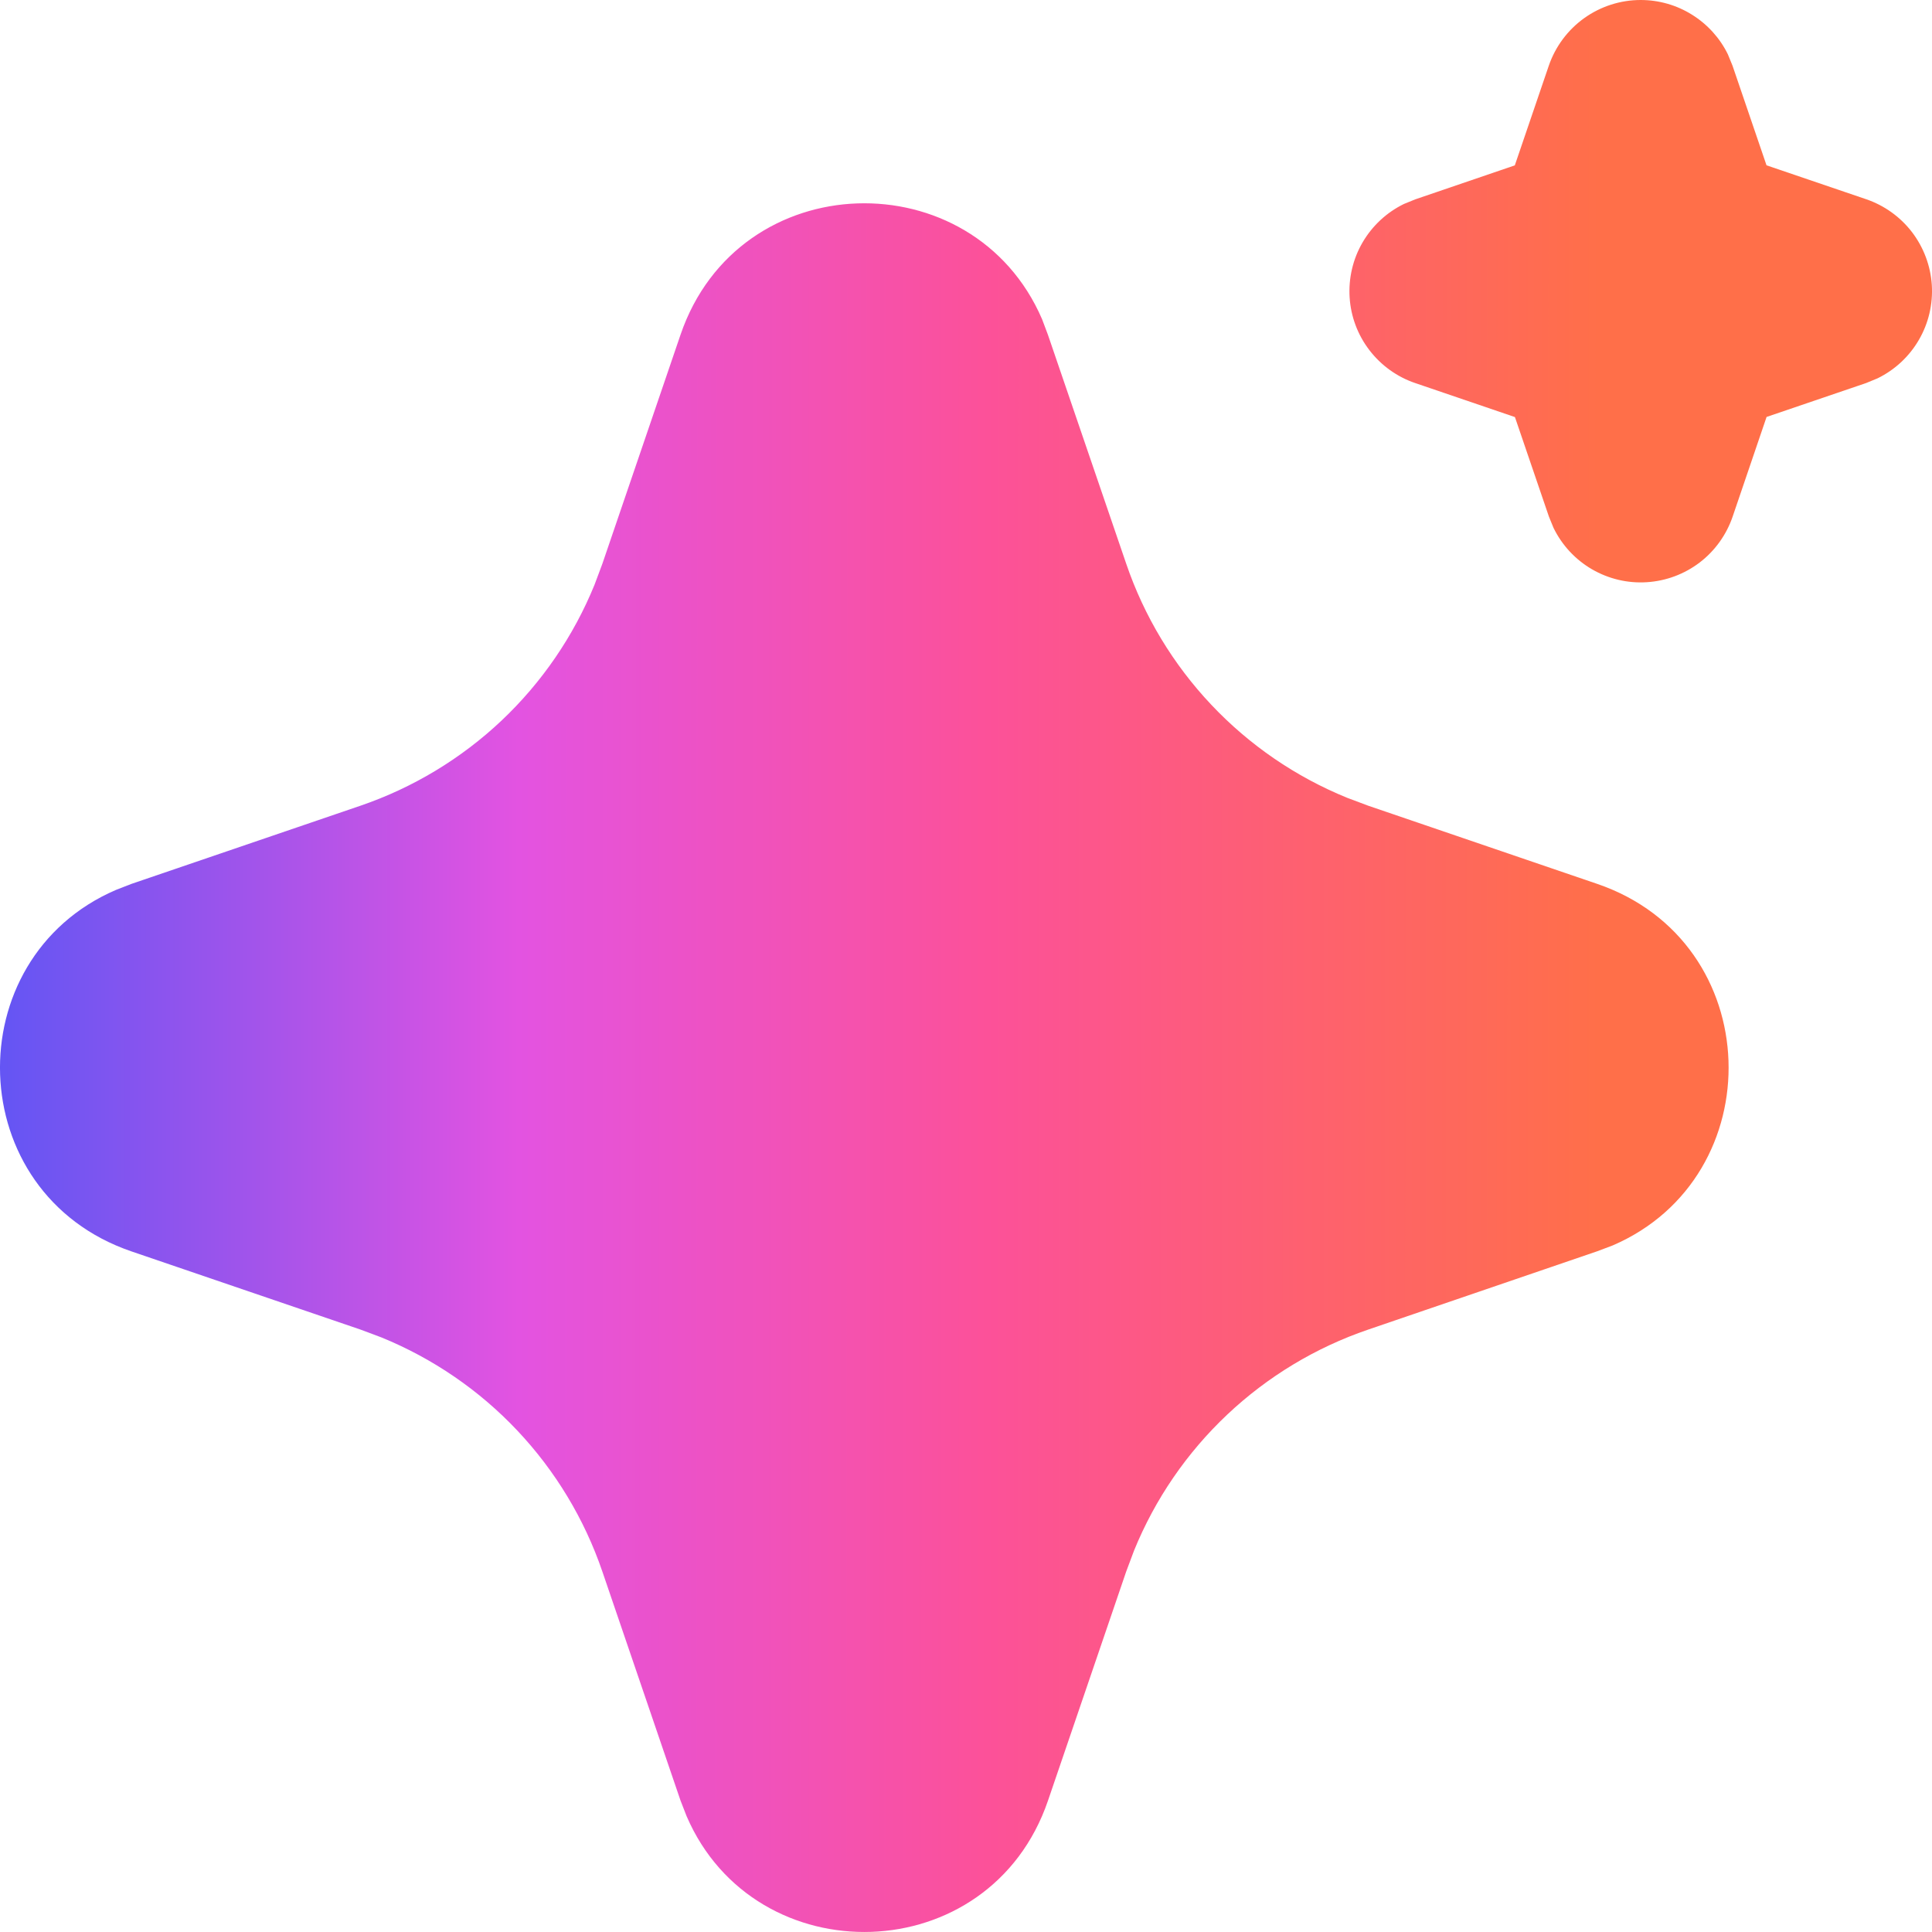<svg width="32" height="32" viewBox="0 0 32 32" fill="none" xmlns="http://www.w3.org/2000/svg">
<path d="M11.272 5.543C12.234 2.73 16.121 2.644 17.26 5.287L17.357 5.545L18.654 9.338C18.951 10.209 19.432 11.005 20.063 11.673C20.694 12.342 21.461 12.867 22.313 13.214L22.662 13.345L26.455 14.64C29.268 15.602 29.354 19.489 26.712 20.628L26.455 20.725L22.662 22.022C21.791 22.319 20.995 22.8 20.326 23.431C19.657 24.062 19.131 24.829 18.784 25.681L18.654 26.028L17.358 29.824C16.397 32.637 12.51 32.722 11.372 30.081L11.272 29.824L9.977 26.03C9.68 25.16 9.199 24.363 8.568 23.694C7.937 23.025 7.17 22.5 6.318 22.152L5.971 22.022L2.177 20.727C-0.638 19.765 -0.723 15.878 1.92 14.74L2.177 14.64L5.971 13.345C6.841 13.047 7.637 12.567 8.306 11.936C8.974 11.305 9.5 10.537 9.847 9.686L9.977 9.338L11.272 5.543ZM27.175 2.90471e-07C27.476 -3.79345e-07 27.771 0.084 28.026 0.244C28.281 0.403 28.487 0.63 28.619 0.9L28.696 1.088L29.259 2.738L30.91 3.3C31.211 3.403 31.475 3.592 31.669 3.845C31.862 4.098 31.976 4.402 31.997 4.72C32.017 5.038 31.943 5.354 31.783 5.629C31.623 5.905 31.385 6.126 31.099 6.266L30.91 6.344L29.26 6.906L28.698 8.557C28.595 8.858 28.405 9.123 28.153 9.316C27.9 9.509 27.595 9.623 27.278 9.643C26.96 9.664 26.644 9.589 26.368 9.429C26.093 9.269 25.872 9.031 25.732 8.745L25.655 8.557L25.092 6.908L23.441 6.345C23.14 6.243 22.876 6.053 22.682 5.8C22.488 5.548 22.374 5.243 22.354 4.926C22.334 4.608 22.408 4.291 22.568 4.016C22.728 3.741 22.966 3.519 23.252 3.379L23.441 3.302L25.09 2.739L25.653 1.088C25.762 0.771 25.967 0.495 26.24 0.3C26.513 0.105 26.84 -0 27.175 2.90471e-07Z" fill="url(#paint0_linear_3181_8095)"/>
<defs>
<linearGradient id="paint0_linear_3181_8095" x1="-1.586" y1="18.253" x2="34.221" y2="18.263" gradientUnits="userSpaceOnUse">
<stop offset="0.041" stop-color="#6255F4"/>
<stop offset="0.284" stop-color="#E353E1"/>
<stop offset="0.501" stop-color="#FC5199"/>
<stop offset="0.784" stop-color="#FF6F49"/>
</linearGradient>
</defs>
</svg>
